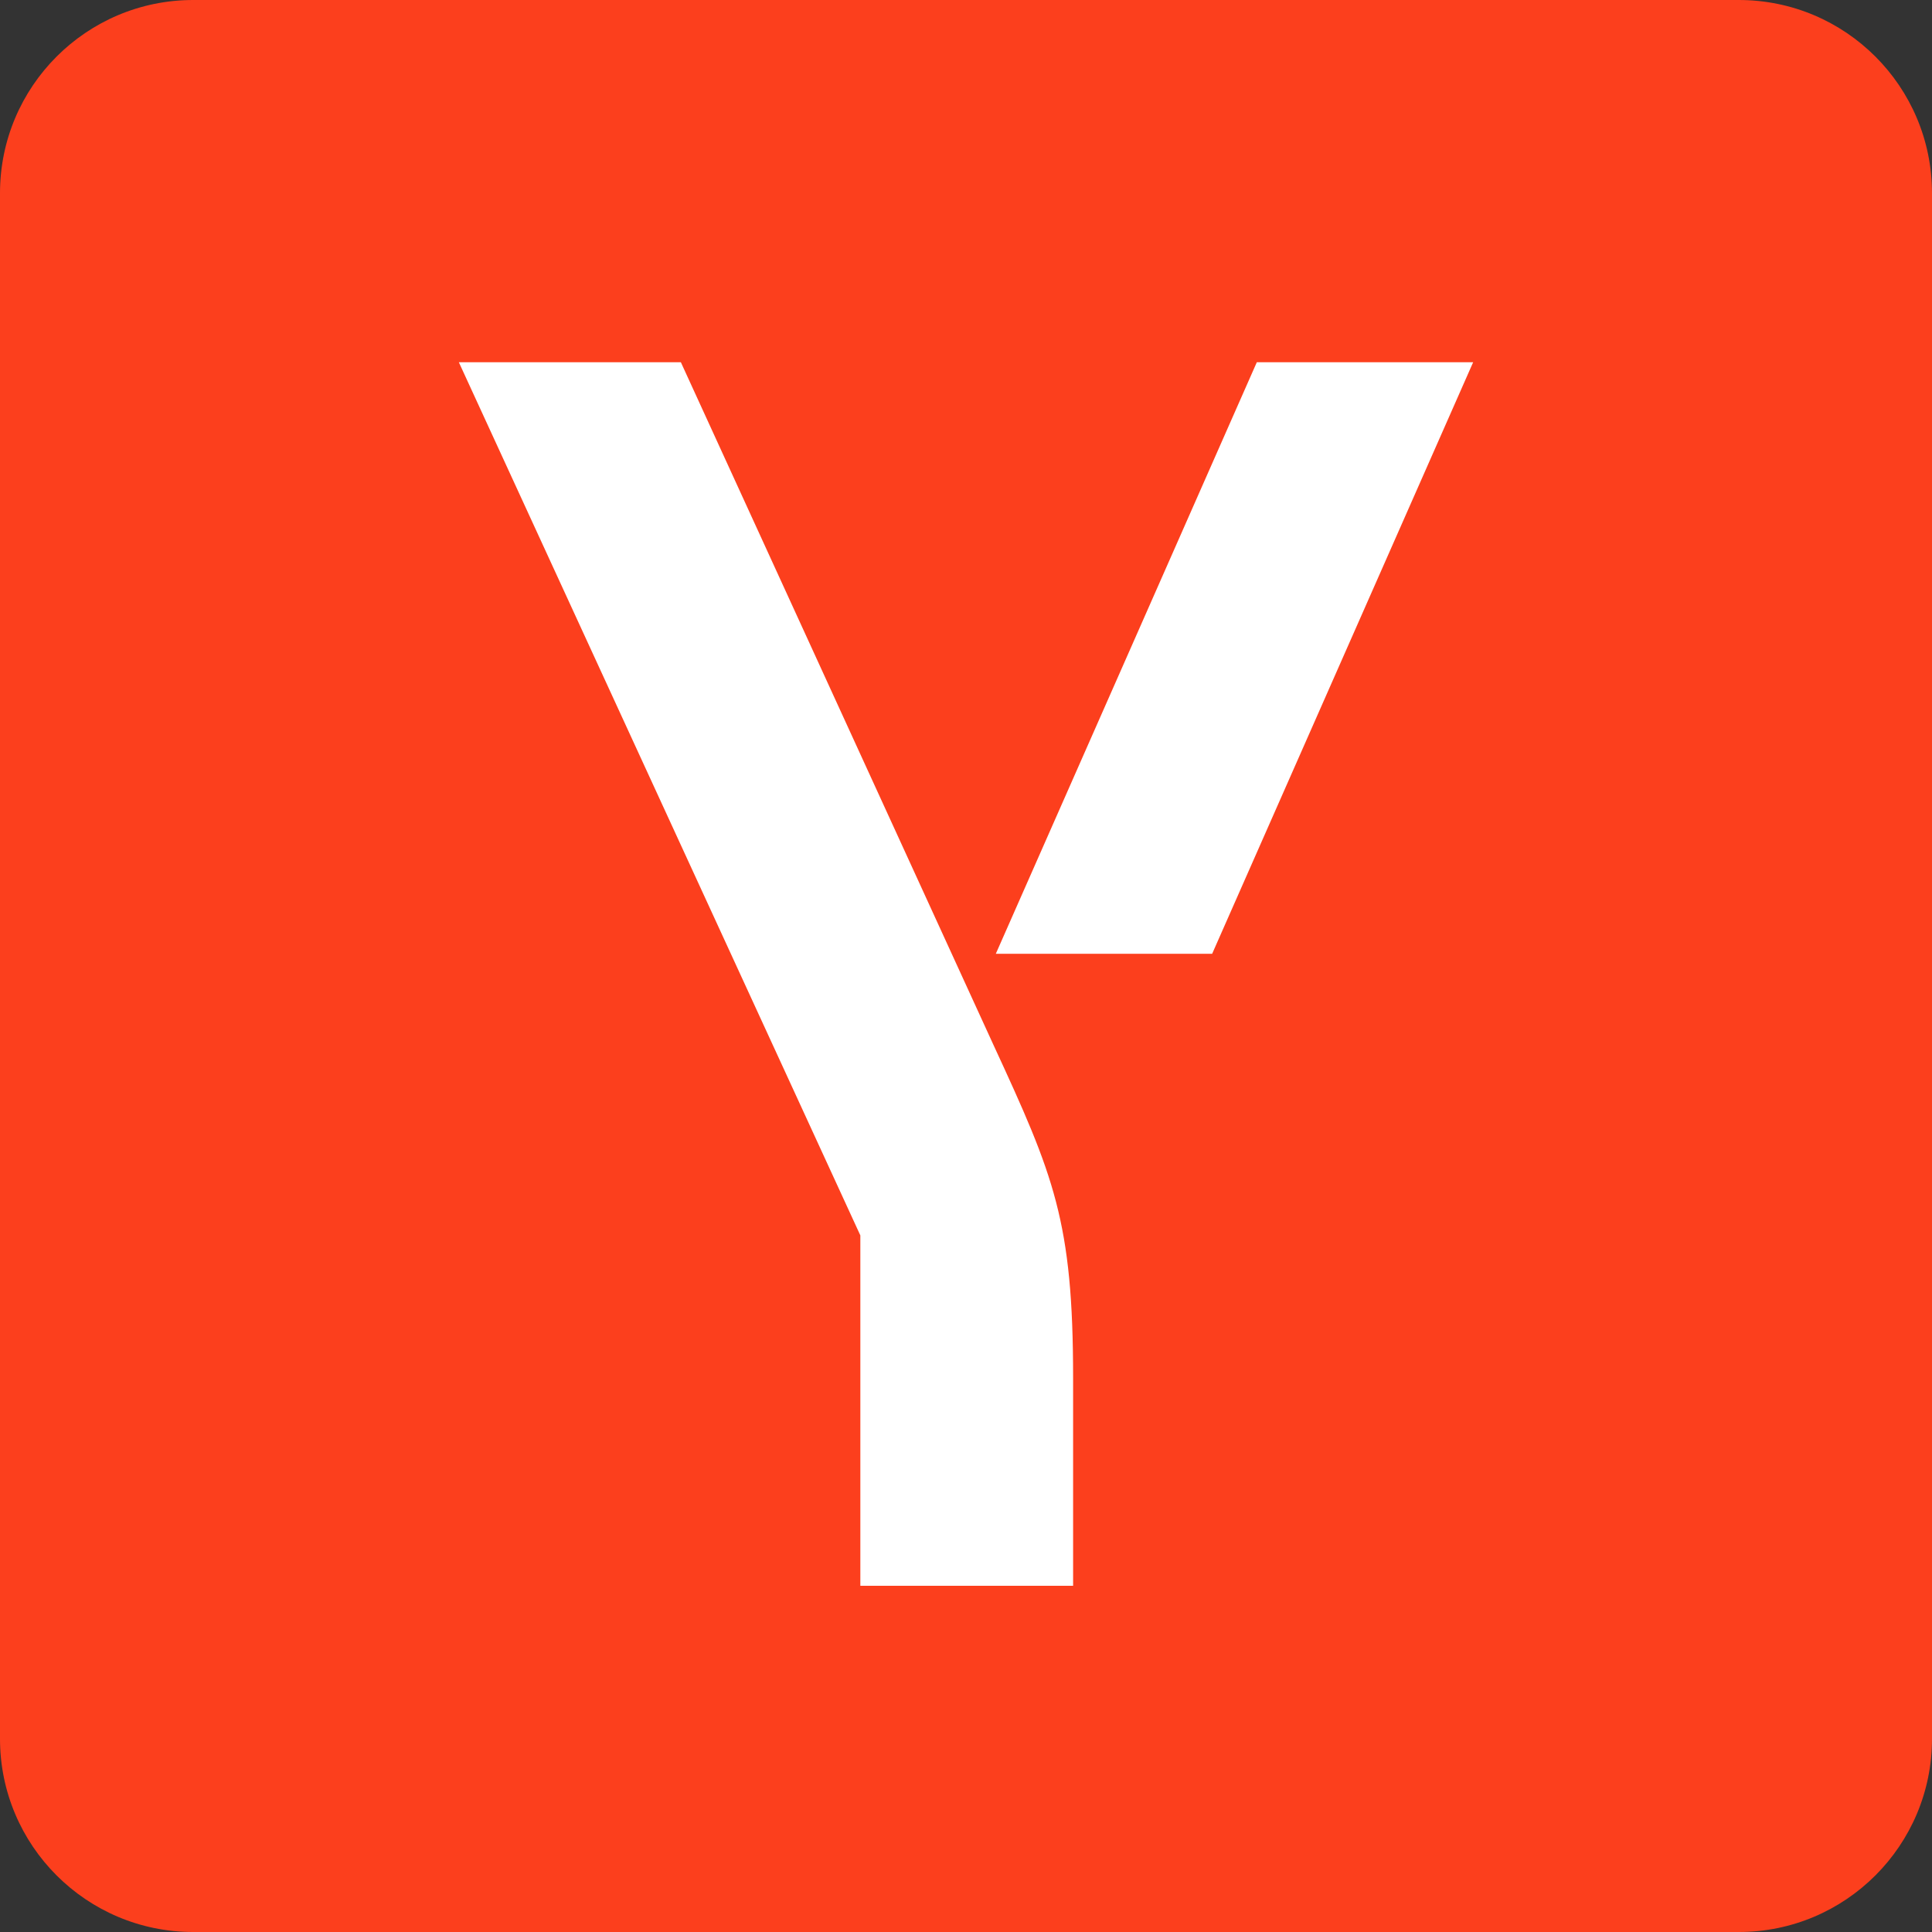 <?xml version="1.0" encoding="UTF-8"?> <svg xmlns="http://www.w3.org/2000/svg" id="Layer_1" data-name="Layer 1" viewBox="0 0 80 80"><rect x="0" y="0" width="80" height="80" fill="#333333" stroke="none"/><path d="M72,0H8C3.582,0,0,3.582,0,8v64c0,4.418,3.582,8,8,8h64c4.418,0,8-3.582,8-8V8c0-4.418-3.582-8-8-8Z" style="fill: #fc3f1d;"></path><path d="M44.435,57.06v8.605h-8.81v-14.51L19,15h9.193l12.952,28.285c2.497,5.405,3.29,7.283,3.29,13.775ZM61,15l-10.808,24.495h-8.958l10.808-24.495h8.958Z" style="fill: #fff;"></path></svg> 